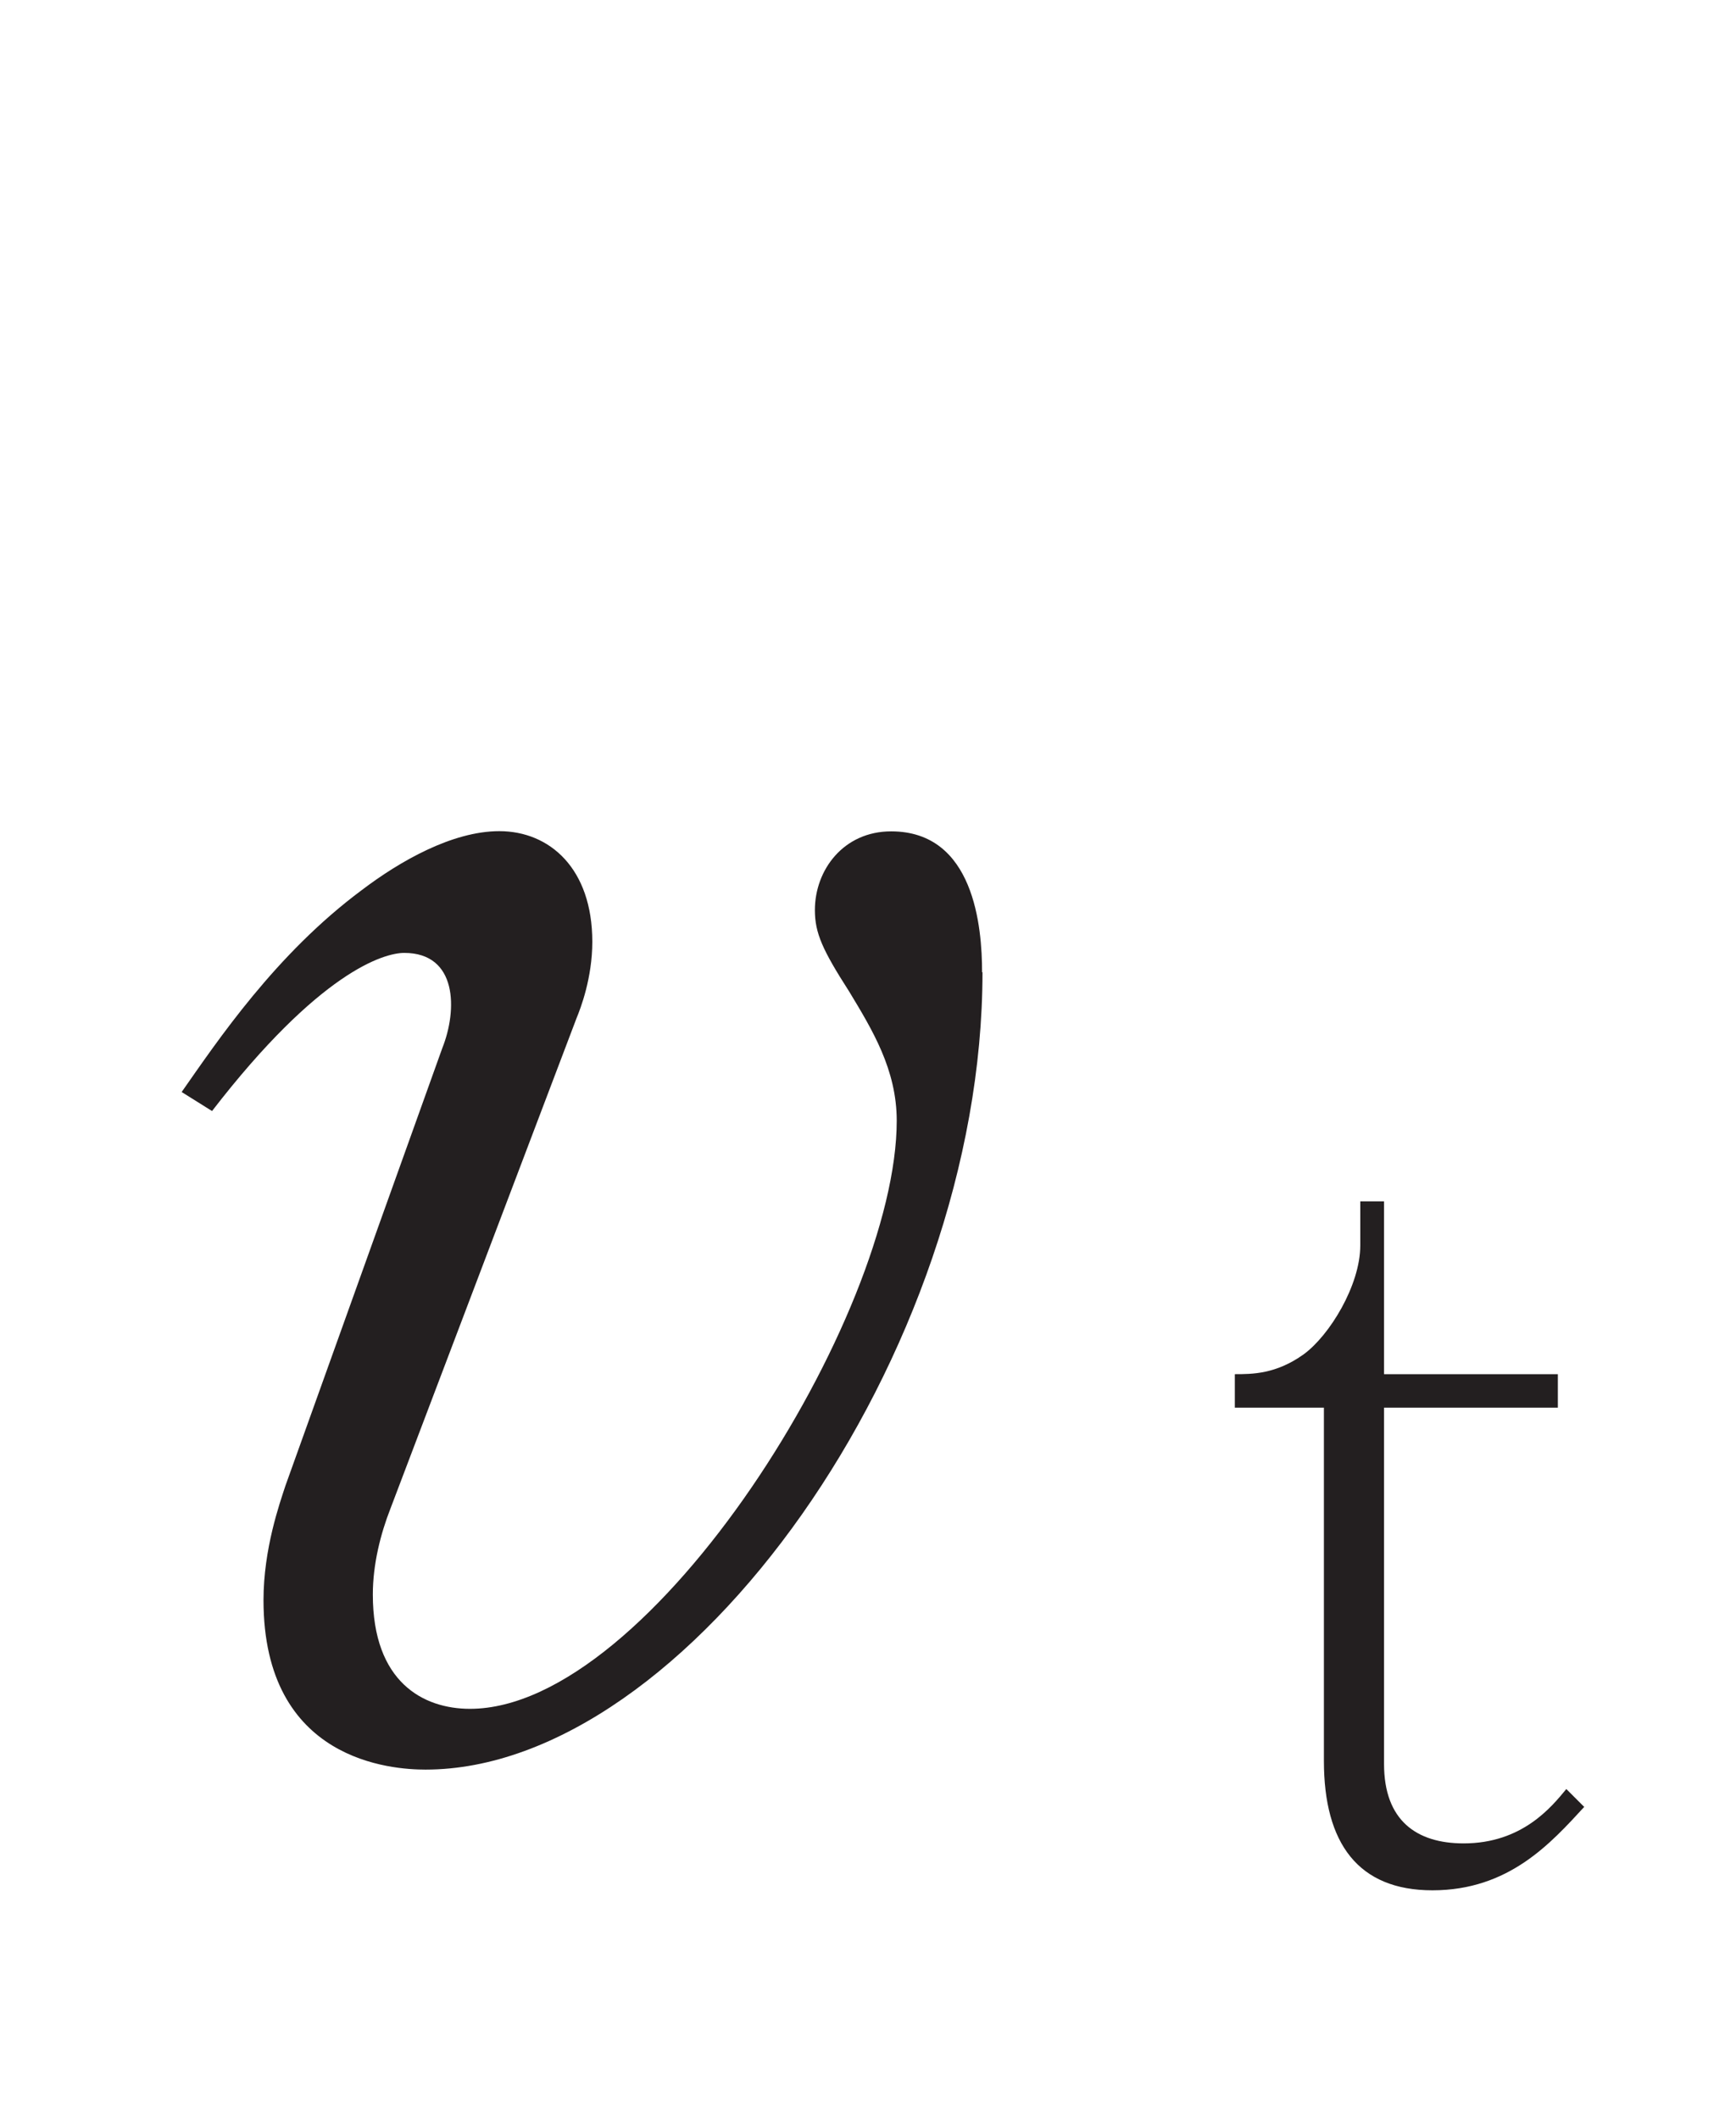 <?xml version="1.0"?><!--Antenna House PDF Viewer SDK V3.3 MR13 (3,3,2014,0515) for Windows Copyright (c) 1999-2014 Antenna House, Inc.--><svg xml:space="preserve" version="1.1" fill="black" fill-rule="evenodd" font-style="normal" font-weight="normal" font-stretch="normal" width="8.4pt" height="10.25pt" viewBox="0 0 8.4 10.25" xmlns="http://www.w3.org/2000/svg" xmlns:xlink="http://www.w3.org/1999/xlink"><defs><clipPath id="c0"><rect x="0" y="0" width="8.4" height="10.25" fill="none" clip-rule="evenodd"/></clipPath><clipPath id="c1"><rect x="-1" y="-1" width="597" height="844" fill="none" clip-rule="evenodd"/></clipPath><clipPath id="c2"><rect x="0" y="0" width="595" height="842" fill="none" clip-rule="evenodd"/></clipPath><clipPath id="c3"><rect x="0" y="0" width="595" height="842" fill="none" clip-rule="evenodd"/></clipPath><clipPath id="c4"><path d="M253.397,458.853h-163.2v37.68h163.2v-37.681" fill="none" clip-rule="nonzero"/></clipPath><clipPath id="c5"><path d="M219.468,480.486c1.886,-.482 .956,-2.966 -.431,-2.612c-1.727,.443 -1.082,3.002 .431,2.612" fill="none" clip-rule="nonzero"/></clipPath><linearGradient id="g0" gradientUnits="userSpaceOnUse" x1="0" y1="0" x2="2.526" y2="0"><stop stop-color="#7F5793" offset="0" stop-opacity="1"/><stop stop-color="#855F98" offset="0.307" stop-opacity="1"/><stop stop-color="#855F98" offset="0.307" stop-opacity="1"/><stop stop-color="#9070A2" offset="0.514" stop-opacity="1"/><stop stop-color="#9070A2" offset="0.514" stop-opacity="1"/><stop stop-color="#745289" offset="0.584" stop-opacity="1"/><stop stop-color="#745289" offset="0.584" stop-opacity="1"/><stop stop-color="#5D3674" offset="0.681" stop-opacity="1"/><stop stop-color="#5D3674" offset="0.681" stop-opacity="1"/><stop stop-color="#4E2468" offset="0.805" stop-opacity="1"/><stop stop-color="#4E2468" offset="0.805" stop-opacity="1"/><stop stop-color="#491D64" offset="0.949" stop-opacity="1"/><stop stop-color="#491D64" offset="0.949" stop-opacity="1"/><stop stop-color="#491D64" offset="1" stop-opacity="1"/></linearGradient><clipPath id="c6"><path d="M218.681,483.205c1.96,-.322 1.324,-2.859 -.024,-2.649c-1.889,.304 -1.317,2.874 .024,2.649" fill="none" clip-rule="nonzero"/></clipPath><linearGradient id="g1" gradientUnits="userSpaceOnUse" x1="0" y1="0" x2="2.474" y2="0"><stop stop-color="#7F5793" offset="0" stop-opacity="1"/><stop stop-color="#855F98" offset="0.307" stop-opacity="1"/><stop stop-color="#855F98" offset="0.307" stop-opacity="1"/><stop stop-color="#9070A2" offset="0.514" stop-opacity="1"/><stop stop-color="#9070A2" offset="0.514" stop-opacity="1"/><stop stop-color="#745289" offset="0.584" stop-opacity="1"/><stop stop-color="#745289" offset="0.584" stop-opacity="1"/><stop stop-color="#5D3674" offset="0.681" stop-opacity="1"/><stop stop-color="#5D3674" offset="0.681" stop-opacity="1"/><stop stop-color="#4E2468" offset="0.805" stop-opacity="1"/><stop stop-color="#4E2468" offset="0.805" stop-opacity="1"/><stop stop-color="#491D64" offset="0.949" stop-opacity="1"/><stop stop-color="#491D64" offset="0.949" stop-opacity="1"/><stop stop-color="#491D64" offset="1" stop-opacity="1"/></linearGradient><clipPath id="c7"><path d="M221.763,481.372c-3.356,-1.197 1.624,-2.999 3.528,-3.2c1.669,-.174 3.485,.191 4.825,.911c1.53,.83 -.297,1.739 -1.755,2.315c-2.362,.938 -4.809,.617 -6.598,-.026zm7.695,-1.514c.012,-.015 .026,-.434 -.106,-.265c-1.048,-.684 -2.533,-1.103 -3.875,-.922c-1.332,.183 -5.23,1.476 -2.646,2.378c1.145,.404 2.922,.544 4.318,.089c.75,-.24 1.91,-.768 2.309,-1.28" fill="none" clip-rule="nonzero"/></clipPath><linearGradient id="g2" gradientUnits="userSpaceOnUse" x1="0" y1="0" x2="10.065" y2="0"><stop stop-color="#7F5793" offset="0" stop-opacity="1"/><stop stop-color="#855F98" offset="0.307" stop-opacity="1"/><stop stop-color="#855F98" offset="0.307" stop-opacity="1"/><stop stop-color="#9070A2" offset="0.514" stop-opacity="1"/><stop stop-color="#9070A2" offset="0.514" stop-opacity="1"/><stop stop-color="#745289" offset="0.584" stop-opacity="1"/><stop stop-color="#745289" offset="0.584" stop-opacity="1"/><stop stop-color="#5D3674" offset="0.681" stop-opacity="1"/><stop stop-color="#5D3674" offset="0.681" stop-opacity="1"/><stop stop-color="#4E2468" offset="0.805" stop-opacity="1"/><stop stop-color="#4E2468" offset="0.805" stop-opacity="1"/><stop stop-color="#491D64" offset="0.949" stop-opacity="1"/><stop stop-color="#491D64" offset="0.949" stop-opacity="1"/><stop stop-color="#491D64" offset="1" stop-opacity="1"/></linearGradient><clipPath id="c8"><path d="M220.449,481.939c4.544,-.745 9.287,2.784 10.837,7.899c-4.185,.088 -9.319,-2.191 -10.837,-7.899zm1.439,1.039c1.051,3.954 5.146,5.952 8.104,5.877c-1.58,-4.106 -4.662,-5.962 -8.104,-5.877" fill="none" clip-rule="nonzero"/></clipPath><linearGradient id="g3" gradientUnits="userSpaceOnUse" x1="0" y1="0" x2="10.837" y2="0"><stop stop-color="#7F5793" offset="0" stop-opacity="1"/><stop stop-color="#855F98" offset="0.307" stop-opacity="1"/><stop stop-color="#855F98" offset="0.307" stop-opacity="1"/><stop stop-color="#9070A2" offset="0.514" stop-opacity="1"/><stop stop-color="#9070A2" offset="0.514" stop-opacity="1"/><stop stop-color="#745289" offset="0.584" stop-opacity="1"/><stop stop-color="#745289" offset="0.584" stop-opacity="1"/><stop stop-color="#5D3674" offset="0.681" stop-opacity="1"/><stop stop-color="#5D3674" offset="0.681" stop-opacity="1"/><stop stop-color="#4E2468" offset="0.805" stop-opacity="1"/><stop stop-color="#4E2468" offset="0.805" stop-opacity="1"/><stop stop-color="#491D64" offset="0.949" stop-opacity="1"/><stop stop-color="#491D64" offset="0.949" stop-opacity="1"/><stop stop-color="#491D64" offset="1" stop-opacity="1"/></linearGradient><clipPath id="c9"><path d="M196.01,479.463c.893,-4.517 5.86,-7.724 11.193,-7.386c-1.382,3.952 -5.315,7.963 -11.193,7.386zm1.463,-.97c4.085,.401 7.403,-2.746 8.372,-5.553c-4.416,.043 -7.243,2.287 -8.372,5.553" fill="none" clip-rule="nonzero"/></clipPath><linearGradient id="g4" gradientUnits="userSpaceOnUse" x1="0" y1="0" x2="11.193" y2="0"><stop stop-color="#7F5793" offset="0" stop-opacity="1"/><stop stop-color="#855F98" offset="0.307" stop-opacity="1"/><stop stop-color="#855F98" offset="0.307" stop-opacity="1"/><stop stop-color="#9070A2" offset="0.514" stop-opacity="1"/><stop stop-color="#9070A2" offset="0.514" stop-opacity="1"/><stop stop-color="#745289" offset="0.584" stop-opacity="1"/><stop stop-color="#745289" offset="0.584" stop-opacity="1"/><stop stop-color="#5D3674" offset="0.681" stop-opacity="1"/><stop stop-color="#5D3674" offset="0.681" stop-opacity="1"/><stop stop-color="#4E2468" offset="0.805" stop-opacity="1"/><stop stop-color="#4E2468" offset="0.805" stop-opacity="1"/><stop stop-color="#491D64" offset="0.949" stop-opacity="1"/><stop stop-color="#491D64" offset="0.949" stop-opacity="1"/><stop stop-color="#491D64" offset="1" stop-opacity="1"/></linearGradient><clipPath id="c10"><path d="M173.02,480.71c4.427,.171 6.446,.876 6.446,.876c3.118,1.087 8.562,1.813 11.553,.023c3.103,-1.857 2.466,-3.903 1.277,-4.967c-1.189,-1.064 -5.07,-1.002 -6.759,.312c6.446,-1.502 6.446,1.69 6.446,1.69c0,2.974 -7.231,3.306 -10.652,2.623c-3.953,-.789 -5.923,-1.496 -8.311,-.557" fill="none" clip-rule="nonzero"/></clipPath><linearGradient id="g5" gradientUnits="userSpaceOnUse" x1="0" y1="0" x2="20.256" y2="0"><stop stop-color="#7F5793" offset="0" stop-opacity="1"/><stop stop-color="#855F98" offset="0.307" stop-opacity="1"/><stop stop-color="#855F98" offset="0.307" stop-opacity="1"/><stop stop-color="#9070A2" offset="0.514" stop-opacity="1"/><stop stop-color="#9070A2" offset="0.514" stop-opacity="1"/><stop stop-color="#745289" offset="0.584" stop-opacity="1"/><stop stop-color="#745289" offset="0.584" stop-opacity="1"/><stop stop-color="#5D3674" offset="0.681" stop-opacity="1"/><stop stop-color="#5D3674" offset="0.681" stop-opacity="1"/><stop stop-color="#4E2468" offset="0.805" stop-opacity="1"/><stop stop-color="#4E2468" offset="0.805" stop-opacity="1"/><stop stop-color="#491D64" offset="0.949" stop-opacity="1"/><stop stop-color="#491D64" offset="0.949" stop-opacity="1"/><stop stop-color="#491D64" offset="1" stop-opacity="1"/></linearGradient><clipPath id="c11"><path d="M174.459,482.087c5.66,1.914 14.57,1.914 14.57,1.914c10.847,0 22.821,-8.247 34.779,-9.098c0,0 11.958,-.851 16.354,7.279c-3.129,-5.838 -15.271,-5.838 -15.271,-5.838c-7.644,0 -12.134,3.555 -21.782,6.484c-9.648,2.929 -18.247,4.047 -28.65,-.741" fill="none" clip-rule="nonzero"/></clipPath><linearGradient id="g6" gradientUnits="userSpaceOnUse" x1="0" y1="0" x2="65.704" y2="0"><stop stop-color="#7F5793" offset="0" stop-opacity="1"/><stop stop-color="#855F98" offset="0.307" stop-opacity="1"/><stop stop-color="#855F98" offset="0.307" stop-opacity="1"/><stop stop-color="#9070A2" offset="0.514" stop-opacity="1"/><stop stop-color="#9070A2" offset="0.514" stop-opacity="1"/><stop stop-color="#745289" offset="0.584" stop-opacity="1"/><stop stop-color="#745289" offset="0.584" stop-opacity="1"/><stop stop-color="#5D3674" offset="0.681" stop-opacity="1"/><stop stop-color="#5D3674" offset="0.681" stop-opacity="1"/><stop stop-color="#4E2468" offset="0.805" stop-opacity="1"/><stop stop-color="#4E2468" offset="0.805" stop-opacity="1"/><stop stop-color="#491D64" offset="0.949" stop-opacity="1"/><stop stop-color="#491D64" offset="0.949" stop-opacity="1"/><stop stop-color="#491D64" offset="1" stop-opacity="1"/></linearGradient><clipPath id="c12"><path d="M117.567,480.486c-1.886,-.482 -.956,-2.966 .431,-2.612c1.727,.443 1.082,3.002 -.431,2.612" fill="none" clip-rule="nonzero"/></clipPath><linearGradient id="g7" gradientUnits="userSpaceOnUse" x1="0" y1="0" x2="2.526" y2="0"><stop stop-color="#7F5793" offset="0" stop-opacity="1"/><stop stop-color="#855F98" offset="0.307" stop-opacity="1"/><stop stop-color="#855F98" offset="0.307" stop-opacity="1"/><stop stop-color="#9070A2" offset="0.514" stop-opacity="1"/><stop stop-color="#9070A2" offset="0.514" stop-opacity="1"/><stop stop-color="#745289" offset="0.584" stop-opacity="1"/><stop stop-color="#745289" offset="0.584" stop-opacity="1"/><stop stop-color="#5D3674" offset="0.681" stop-opacity="1"/><stop stop-color="#5D3674" offset="0.681" stop-opacity="1"/><stop stop-color="#4E2468" offset="0.805" stop-opacity="1"/><stop stop-color="#4E2468" offset="0.805" stop-opacity="1"/><stop stop-color="#491D64" offset="0.949" stop-opacity="1"/><stop stop-color="#491D64" offset="0.949" stop-opacity="1"/><stop stop-color="#491D64" offset="1" stop-opacity="1"/></linearGradient><clipPath id="c13"><path d="M118.354,483.205c-1.96,-.322 -1.324,-2.859 .024,-2.649c1.889,.304 1.317,2.874 -.024,2.649" fill="none" clip-rule="nonzero"/></clipPath><linearGradient id="g8" gradientUnits="userSpaceOnUse" x1="0" y1="0" x2="2.474" y2="0"><stop stop-color="#7F5793" offset="0" stop-opacity="1"/><stop stop-color="#855F98" offset="0.307" stop-opacity="1"/><stop stop-color="#855F98" offset="0.307" stop-opacity="1"/><stop stop-color="#9070A2" offset="0.514" stop-opacity="1"/><stop stop-color="#9070A2" offset="0.514" stop-opacity="1"/><stop stop-color="#745289" offset="0.584" stop-opacity="1"/><stop stop-color="#745289" offset="0.584" stop-opacity="1"/><stop stop-color="#5D3674" offset="0.681" stop-opacity="1"/><stop stop-color="#5D3674" offset="0.681" stop-opacity="1"/><stop stop-color="#4E2468" offset="0.805" stop-opacity="1"/><stop stop-color="#4E2468" offset="0.805" stop-opacity="1"/><stop stop-color="#491D64" offset="0.949" stop-opacity="1"/><stop stop-color="#491D64" offset="0.949" stop-opacity="1"/><stop stop-color="#491D64" offset="1" stop-opacity="1"/></linearGradient><clipPath id="c14"><path d="M108.674,481.398c-1.458,-.576 -3.285,-1.485 -1.755,-2.315c1.34,-.72 3.156,-1.085 4.825,-.911c1.904,.201 6.884,2.003 3.528,3.2c-1.789,.643 -4.236,.964 -6.598,.026zm1.211,-.26c1.397,.455 3.174,.315 4.319,-.089c2.584,-.902 -1.314,-2.195 -2.646,-2.378c-1.342,-.181 -2.827,.238 -3.875,.922c-.132,-.169 -.118,.25 -.106,.265c.399,.512 1.559,1.04 2.308,1.28" fill="none" clip-rule="nonzero"/></clipPath><linearGradient id="g9" gradientUnits="userSpaceOnUse" x1="0" y1="0" x2="10.065" y2="0"><stop stop-color="#7F5793" offset="0" stop-opacity="1"/><stop stop-color="#855F98" offset="0.307" stop-opacity="1"/><stop stop-color="#855F98" offset="0.307" stop-opacity="1"/><stop stop-color="#9070A2" offset="0.514" stop-opacity="1"/><stop stop-color="#9070A2" offset="0.514" stop-opacity="1"/><stop stop-color="#745289" offset="0.584" stop-opacity="1"/><stop stop-color="#745289" offset="0.584" stop-opacity="1"/><stop stop-color="#5D3674" offset="0.681" stop-opacity="1"/><stop stop-color="#5D3674" offset="0.681" stop-opacity="1"/><stop stop-color="#4E2468" offset="0.805" stop-opacity="1"/><stop stop-color="#4E2468" offset="0.805" stop-opacity="1"/><stop stop-color="#491D64" offset="0.949" stop-opacity="1"/><stop stop-color="#491D64" offset="0.949" stop-opacity="1"/><stop stop-color="#491D64" offset="1" stop-opacity="1"/></linearGradient><clipPath id="c15"><path d="M105.749,489.838c1.55,-5.115 6.293,-8.644 10.837,-7.899c-1.518,5.708 -6.652,7.987 -10.837,7.899zm1.294,-.983c2.958,.075 7.053,-1.923 8.104,-5.877c-3.442,-.085 -6.524,1.771 -8.104,5.877" fill="none" clip-rule="nonzero"/></clipPath><linearGradient id="g10" gradientUnits="userSpaceOnUse" x1="0" y1="0" x2="10.837" y2="0"><stop stop-color="#7F5793" offset="0" stop-opacity="1"/><stop stop-color="#855F98" offset="0.307" stop-opacity="1"/><stop stop-color="#855F98" offset="0.307" stop-opacity="1"/><stop stop-color="#9070A2" offset="0.514" stop-opacity="1"/><stop stop-color="#9070A2" offset="0.514" stop-opacity="1"/><stop stop-color="#745289" offset="0.584" stop-opacity="1"/><stop stop-color="#745289" offset="0.584" stop-opacity="1"/><stop stop-color="#5D3674" offset="0.681" stop-opacity="1"/><stop stop-color="#5D3674" offset="0.681" stop-opacity="1"/><stop stop-color="#4E2468" offset="0.805" stop-opacity="1"/><stop stop-color="#4E2468" offset="0.805" stop-opacity="1"/><stop stop-color="#491D64" offset="0.949" stop-opacity="1"/><stop stop-color="#491D64" offset="0.949" stop-opacity="1"/><stop stop-color="#491D64" offset="1" stop-opacity="1"/></linearGradient><clipPath id="c16"><path d="M129.832,472.077c5.333,-.338 10.3,2.869 11.193,7.386c-5.879,.577 -9.811,-3.434 -11.193,-7.386zm1.358,.863c.969,2.807 4.287,5.954 8.372,5.553c-1.129,-3.266 -3.956,-5.51 -8.372,-5.553" fill="none" clip-rule="nonzero"/></clipPath><linearGradient id="g11" gradientUnits="userSpaceOnUse" x1="0" y1="0" x2="11.193" y2="0"><stop stop-color="#7F5793" offset="0" stop-opacity="1"/><stop stop-color="#855F98" offset="0.307" stop-opacity="1"/><stop stop-color="#855F98" offset="0.307" stop-opacity="1"/><stop stop-color="#9070A2" offset="0.514" stop-opacity="1"/><stop stop-color="#9070A2" offset="0.514" stop-opacity="1"/><stop stop-color="#745289" offset="0.584" stop-opacity="1"/><stop stop-color="#745289" offset="0.584" stop-opacity="1"/><stop stop-color="#5D3674" offset="0.681" stop-opacity="1"/><stop stop-color="#5D3674" offset="0.681" stop-opacity="1"/><stop stop-color="#4E2468" offset="0.805" stop-opacity="1"/><stop stop-color="#4E2468" offset="0.805" stop-opacity="1"/><stop stop-color="#491D64" offset="0.949" stop-opacity="1"/><stop stop-color="#491D64" offset="0.949" stop-opacity="1"/><stop stop-color="#491D64" offset="1" stop-opacity="1"/></linearGradient><clipPath id="c17"><path d="M164.015,480.71c-4.426,.171 -6.446,.876 -6.446,.876c-3.117,1.087 -8.562,1.813 -11.553,.023c-3.103,-1.857 -2.466,-3.903 -1.277,-4.967c1.189,-1.064 5.07,-1.002 6.759,.312c-6.446,-1.502 -6.446,1.69 -6.446,1.69c0,2.974 7.231,3.306 10.653,2.623c3.952,-.789 5.922,-1.496 8.31,-.557" fill="none" clip-rule="nonzero"/></clipPath><linearGradient id="g12" gradientUnits="userSpaceOnUse" x1="0" y1="0" x2="20.256" y2="0"><stop stop-color="#7F5793" offset="0" stop-opacity="1"/><stop stop-color="#855F98" offset="0.307" stop-opacity="1"/><stop stop-color="#855F98" offset="0.307" stop-opacity="1"/><stop stop-color="#9070A2" offset="0.514" stop-opacity="1"/><stop stop-color="#9070A2" offset="0.514" stop-opacity="1"/><stop stop-color="#745289" offset="0.584" stop-opacity="1"/><stop stop-color="#745289" offset="0.584" stop-opacity="1"/><stop stop-color="#5D3674" offset="0.681" stop-opacity="1"/><stop stop-color="#5D3674" offset="0.681" stop-opacity="1"/><stop stop-color="#4E2468" offset="0.805" stop-opacity="1"/><stop stop-color="#4E2468" offset="0.805" stop-opacity="1"/><stop stop-color="#491D64" offset="0.949" stop-opacity="1"/><stop stop-color="#491D64" offset="0.949" stop-opacity="1"/><stop stop-color="#491D64" offset="1" stop-opacity="1"/></linearGradient><clipPath id="c18"><path d="M162.577,482.087c-5.66,1.914 -14.571,1.914 -14.571,1.914c-10.847,0 -22.821,-8.247 -34.779,-9.098c0,0 -11.958,-.851 -16.354,7.279c3.129,-5.838 15.271,-5.838 15.271,-5.838c7.644,0 12.134,3.555 21.782,6.484c9.648,2.929 18.247,4.047 28.651,-.741" fill="none" clip-rule="nonzero"/></clipPath><linearGradient id="g13" gradientUnits="userSpaceOnUse" x1="0" y1="0" x2="65.704" y2="0"><stop stop-color="#7F5793" offset="0" stop-opacity="1"/><stop stop-color="#855F98" offset="0.307" stop-opacity="1"/><stop stop-color="#855F98" offset="0.307" stop-opacity="1"/><stop stop-color="#9070A2" offset="0.514" stop-opacity="1"/><stop stop-color="#9070A2" offset="0.514" stop-opacity="1"/><stop stop-color="#745289" offset="0.584" stop-opacity="1"/><stop stop-color="#745289" offset="0.584" stop-opacity="1"/><stop stop-color="#5D3674" offset="0.681" stop-opacity="1"/><stop stop-color="#5D3674" offset="0.681" stop-opacity="1"/><stop stop-color="#4E2468" offset="0.805" stop-opacity="1"/><stop stop-color="#4E2468" offset="0.805" stop-opacity="1"/><stop stop-color="#491D64" offset="0.949" stop-opacity="1"/><stop stop-color="#491D64" offset="0.949" stop-opacity="1"/><stop stop-color="#491D64" offset="1" stop-opacity="1"/></linearGradient><clipPath id="c19"><path d="M170.957,480.851c0,-1.348 -1.092,-2.44 -2.439,-2.44c-1.347,0 -2.439,1.092 -2.439,2.44c0,1.347 1.092,2.439 2.439,2.439c1.347,0 2.439,-1.092 2.439,-2.439" fill="none" clip-rule="nonzero"/></clipPath><linearGradient id="g14" gradientUnits="userSpaceOnUse" x1="0" y1="0" x2="142.848" y2="0"><stop stop-color="#7F5793" offset="0" stop-opacity="1"/><stop stop-color="#855F98" offset="0.307" stop-opacity="1"/><stop stop-color="#855F98" offset="0.307" stop-opacity="1"/><stop stop-color="#9070A2" offset="0.514" stop-opacity="1"/><stop stop-color="#9070A2" offset="0.514" stop-opacity="1"/><stop stop-color="#745289" offset="0.584" stop-opacity="1"/><stop stop-color="#745289" offset="0.584" stop-opacity="1"/><stop stop-color="#5D3674" offset="0.681" stop-opacity="1"/><stop stop-color="#5D3674" offset="0.681" stop-opacity="1"/><stop stop-color="#4E2468" offset="0.805" stop-opacity="1"/><stop stop-color="#4E2468" offset="0.805" stop-opacity="1"/><stop stop-color="#491D64" offset="0.949" stop-opacity="1"/><stop stop-color="#491D64" offset="0.949" stop-opacity="1"/><stop stop-color="#491D64" offset="1" stop-opacity="1"/></linearGradient><clipPath id="c20"><path d="M82.654,377.164h56.571v-70.766h-56.571v70.766z" fill="none" clip-rule="nonzero"/></clipPath><clipPath id="c21"><path d="M197.811,377.164h56.571v-70.766h-56.571v70.766z" fill="none" clip-rule="nonzero"/></clipPath><clipPath id="c22"><path d="M82.654,276.23h56.571v-70.766h-56.571v70.766z" fill="none" clip-rule="nonzero"/></clipPath><clipPath id="c23"><path d="M197.811,276.23h56.571v-70.766h-56.571v70.766z" fill="none" clip-rule="nonzero"/></clipPath><clipPath id="c24"><path d="M511.35,331.294h-163.2v37.68h163.2v-37.681" fill="none" clip-rule="nonzero"/></clipPath><clipPath id="c25"><path d="M477.421,352.927c1.886,-.482 .956,-2.966 -.431,-2.613c-1.727,.444 -1.082,3.003 .431,2.613" fill="none" clip-rule="nonzero"/></clipPath><linearGradient id="g15" gradientUnits="userSpaceOnUse" x1="0" y1="0" x2="2.526" y2="0"><stop stop-color="#7F5793" offset="0" stop-opacity="1"/><stop stop-color="#855F98" offset="0.307" stop-opacity="1"/><stop stop-color="#855F98" offset="0.307" stop-opacity="1"/><stop stop-color="#9070A2" offset="0.514" stop-opacity="1"/><stop stop-color="#9070A2" offset="0.514" stop-opacity="1"/><stop stop-color="#745289" offset="0.584" stop-opacity="1"/><stop stop-color="#745289" offset="0.584" stop-opacity="1"/><stop stop-color="#5D3674" offset="0.681" stop-opacity="1"/><stop stop-color="#5D3674" offset="0.681" stop-opacity="1"/><stop stop-color="#4E2468" offset="0.805" stop-opacity="1"/><stop stop-color="#4E2468" offset="0.805" stop-opacity="1"/><stop stop-color="#491D64" offset="0.949" stop-opacity="1"/><stop stop-color="#491D64" offset="0.949" stop-opacity="1"/><stop stop-color="#491D64" offset="1" stop-opacity="1"/></linearGradient><clipPath id="c26"><path d="M476.634,355.645c1.96,-.321 1.324,-2.858 -.024,-2.648c-1.889,.304 -1.317,2.874 .024,2.648" fill="none" clip-rule="nonzero"/></clipPath><linearGradient id="g16" gradientUnits="userSpaceOnUse" x1="0" y1="0" x2="2.474" y2="0"><stop stop-color="#7F5793" offset="0" stop-opacity="1"/><stop stop-color="#855F98" offset="0.307" stop-opacity="1"/><stop stop-color="#855F98" offset="0.307" stop-opacity="1"/><stop stop-color="#9070A2" offset="0.514" stop-opacity="1"/><stop stop-color="#9070A2" offset="0.514" stop-opacity="1"/><stop stop-color="#745289" offset="0.584" stop-opacity="1"/><stop stop-color="#745289" offset="0.584" stop-opacity="1"/><stop stop-color="#5D3674" offset="0.681" stop-opacity="1"/><stop stop-color="#5D3674" offset="0.681" stop-opacity="1"/><stop stop-color="#4E2468" offset="0.805" stop-opacity="1"/><stop stop-color="#4E2468" offset="0.805" stop-opacity="1"/><stop stop-color="#491D64" offset="0.949" stop-opacity="1"/><stop stop-color="#491D64" offset="0.949" stop-opacity="1"/><stop stop-color="#491D64" offset="1" stop-opacity="1"/></linearGradient><clipPath id="c27"><path d="M479.716,353.813c-3.356,-1.197 1.624,-2.999 3.528,-3.2c1.669,-.174 3.485,.191 4.825,.911c1.53,.83 -.297,1.739 -1.755,2.315c-2.362,.938 -4.809,.617 -6.598,-.026zm7.695,-1.514c.012,-.015 .026,-.434 -.106,-.265c-1.048,-.684 -2.533,-1.103 -3.875,-.922c-1.332,.183 -5.23,1.475 -2.646,2.378c1.145,.404 2.922,.544 4.318,.089c.75,-.24 1.91,-.768 2.309,-1.28" fill="none" clip-rule="nonzero"/></clipPath><linearGradient id="g17" gradientUnits="userSpaceOnUse" x1="0" y1="0" x2="10.065" y2="0"><stop stop-color="#7F5793" offset="0" stop-opacity="1"/><stop stop-color="#855F98" offset="0.307" stop-opacity="1"/><stop stop-color="#855F98" offset="0.307" stop-opacity="1"/><stop stop-color="#9070A2" offset="0.514" stop-opacity="1"/><stop stop-color="#9070A2" offset="0.514" stop-opacity="1"/><stop stop-color="#745289" offset="0.584" stop-opacity="1"/><stop stop-color="#745289" offset="0.584" stop-opacity="1"/><stop stop-color="#5D3674" offset="0.681" stop-opacity="1"/><stop stop-color="#5D3674" offset="0.681" stop-opacity="1"/><stop stop-color="#4E2468" offset="0.805" stop-opacity="1"/><stop stop-color="#4E2468" offset="0.805" stop-opacity="1"/><stop stop-color="#491D64" offset="0.949" stop-opacity="1"/><stop stop-color="#491D64" offset="0.949" stop-opacity="1"/><stop stop-color="#491D64" offset="1" stop-opacity="1"/></linearGradient><clipPath id="c28"><path d="M478.402,354.38c4.544,-.745 9.287,2.784 10.837,7.899c-4.185,.088 -9.319,-2.191 -10.837,-7.899zm1.439,1.039c1.051,3.954 5.146,5.952 8.104,5.877c-1.58,-4.106 -4.662,-5.962 -8.104,-5.877" fill="none" clip-rule="nonzero"/></clipPath><linearGradient id="g18" gradientUnits="userSpaceOnUse" x1="0" y1="0" x2="10.837" y2="0"><stop stop-color="#7F5793" offset="0" stop-opacity="1"/><stop stop-color="#855F98" offset="0.307" stop-opacity="1"/><stop stop-color="#855F98" offset="0.307" stop-opacity="1"/><stop stop-color="#9070A2" offset="0.514" stop-opacity="1"/><stop stop-color="#9070A2" offset="0.514" stop-opacity="1"/><stop stop-color="#745289" offset="0.584" stop-opacity="1"/><stop stop-color="#745289" offset="0.584" stop-opacity="1"/><stop stop-color="#5D3674" offset="0.681" stop-opacity="1"/><stop stop-color="#5D3674" offset="0.681" stop-opacity="1"/><stop stop-color="#4E2468" offset="0.805" stop-opacity="1"/><stop stop-color="#4E2468" offset="0.805" stop-opacity="1"/><stop stop-color="#491D64" offset="0.949" stop-opacity="1"/><stop stop-color="#491D64" offset="0.949" stop-opacity="1"/><stop stop-color="#491D64" offset="1" stop-opacity="1"/></linearGradient><clipPath id="c29"><path d="M453.963,351.904c.893,-4.517 5.86,-7.724 11.193,-7.386c-1.382,3.952 -5.315,7.963 -11.193,7.386zm1.463,-.97c4.085,.401 7.403,-2.746 8.372,-5.554c-4.416,.044 -7.243,2.288 -8.372,5.554" fill="none" clip-rule="nonzero"/></clipPath><linearGradient id="g19" gradientUnits="userSpaceOnUse" x1="0" y1="0" x2="11.193" y2="0"><stop stop-color="#7F5793" offset="0" stop-opacity="1"/><stop stop-color="#855F98" offset="0.307" stop-opacity="1"/><stop stop-color="#855F98" offset="0.307" stop-opacity="1"/><stop stop-color="#9070A2" offset="0.514" stop-opacity="1"/><stop stop-color="#9070A2" offset="0.514" stop-opacity="1"/><stop stop-color="#745289" offset="0.584" stop-opacity="1"/><stop stop-color="#745289" offset="0.584" stop-opacity="1"/><stop stop-color="#5D3674" offset="0.681" stop-opacity="1"/><stop stop-color="#5D3674" offset="0.681" stop-opacity="1"/><stop stop-color="#4E2468" offset="0.805" stop-opacity="1"/><stop stop-color="#4E2468" offset="0.805" stop-opacity="1"/><stop stop-color="#491D64" offset="0.949" stop-opacity="1"/><stop stop-color="#491D64" offset="0.949" stop-opacity="1"/><stop stop-color="#491D64" offset="1" stop-opacity="1"/></linearGradient><clipPath id="c30"><path d="M430.973,353.15c4.427,.172 6.446,.877 6.446,.877c3.118,1.087 8.562,1.813 11.553,.023c3.103,-1.857 2.466,-3.904 1.277,-4.968c-1.189,-1.063 -5.07,-1.001 -6.759,.313c6.446,-1.502 6.446,1.69 6.446,1.69c0,2.974 -7.231,3.305 -10.653,2.622c-3.952,-.789 -5.922,-1.495 -8.31,-.557" fill="none" clip-rule="nonzero"/></clipPath><linearGradient id="g20" gradientUnits="userSpaceOnUse" x1="0" y1="0" x2="20.256" y2="0"><stop stop-color="#7F5793" offset="0" stop-opacity="1"/><stop stop-color="#855F98" offset="0.307" stop-opacity="1"/><stop stop-color="#855F98" offset="0.307" stop-opacity="1"/><stop stop-color="#9070A2" offset="0.514" stop-opacity="1"/><stop stop-color="#9070A2" offset="0.514" stop-opacity="1"/><stop stop-color="#745289" offset="0.584" stop-opacity="1"/><stop stop-color="#745289" offset="0.584" stop-opacity="1"/><stop stop-color="#5D3674" offset="0.681" stop-opacity="1"/><stop stop-color="#5D3674" offset="0.681" stop-opacity="1"/><stop stop-color="#4E2468" offset="0.805" stop-opacity="1"/><stop stop-color="#4E2468" offset="0.805" stop-opacity="1"/><stop stop-color="#491D64" offset="0.949" stop-opacity="1"/><stop stop-color="#491D64" offset="0.949" stop-opacity="1"/><stop stop-color="#491D64" offset="1" stop-opacity="1"/></linearGradient><clipPath id="c31"><path d="M432.411,354.528c5.66,1.914 14.571,1.914 14.571,1.914c10.847,0 22.821,-8.247 34.779,-9.098c0,0 11.958,-.851 16.354,7.279c-3.129,-5.839 -15.271,-5.839 -15.271,-5.839c-7.644,0 -12.134,3.556 -21.782,6.485c-9.648,2.929 -18.247,4.047 -28.651,-.741" fill="none" clip-rule="nonzero"/></clipPath><linearGradient id="g21" gradientUnits="userSpaceOnUse" x1="0" y1="0" x2="65.704" y2="0"><stop stop-color="#7F5793" offset="0" stop-opacity="1"/><stop stop-color="#855F98" offset="0.307" stop-opacity="1"/><stop stop-color="#855F98" offset="0.307" stop-opacity="1"/><stop stop-color="#9070A2" offset="0.514" stop-opacity="1"/><stop stop-color="#9070A2" offset="0.514" stop-opacity="1"/><stop stop-color="#745289" offset="0.584" stop-opacity="1"/><stop stop-color="#745289" offset="0.584" stop-opacity="1"/><stop stop-color="#5D3674" offset="0.681" stop-opacity="1"/><stop stop-color="#5D3674" offset="0.681" stop-opacity="1"/><stop stop-color="#4E2468" offset="0.805" stop-opacity="1"/><stop stop-color="#4E2468" offset="0.805" stop-opacity="1"/><stop stop-color="#491D64" offset="0.949" stop-opacity="1"/><stop stop-color="#491D64" offset="0.949" stop-opacity="1"/><stop stop-color="#491D64" offset="1" stop-opacity="1"/></linearGradient><clipPath id="c32"><path d="M375.52,352.927c-1.886,-.482 -.956,-2.966 .43,-2.613c1.728,.444 1.082,3.003 -.43,2.613" fill="none" clip-rule="nonzero"/></clipPath><linearGradient id="g22" gradientUnits="userSpaceOnUse" x1="0" y1="0" x2="2.526" y2="0"><stop stop-color="#7F5793" offset="0" stop-opacity="1"/><stop stop-color="#855F98" offset="0.307" stop-opacity="1"/><stop stop-color="#855F98" offset="0.307" stop-opacity="1"/><stop stop-color="#9070A2" offset="0.514" stop-opacity="1"/><stop stop-color="#9070A2" offset="0.514" stop-opacity="1"/><stop stop-color="#745289" offset="0.584" stop-opacity="1"/><stop stop-color="#745289" offset="0.584" stop-opacity="1"/><stop stop-color="#5D3674" offset="0.681" stop-opacity="1"/><stop stop-color="#5D3674" offset="0.681" stop-opacity="1"/><stop stop-color="#4E2468" offset="0.805" stop-opacity="1"/><stop stop-color="#4E2468" offset="0.805" stop-opacity="1"/><stop stop-color="#491D64" offset="0.949" stop-opacity="1"/><stop stop-color="#491D64" offset="0.949" stop-opacity="1"/><stop stop-color="#491D64" offset="1" stop-opacity="1"/></linearGradient><clipPath id="c33"><path d="M376.307,355.645c-1.96,-.321 -1.324,-2.858 .024,-2.648c1.888,.304 1.317,2.874 -.024,2.648" fill="none" clip-rule="nonzero"/></clipPath><linearGradient id="g23" gradientUnits="userSpaceOnUse" x1="0" y1="0" x2="2.474" y2="0"><stop stop-color="#7F5793" offset="0" stop-opacity="1"/><stop stop-color="#855F98" offset="0.307" stop-opacity="1"/><stop stop-color="#855F98" offset="0.307" stop-opacity="1"/><stop stop-color="#9070A2" offset="0.514" stop-opacity="1"/><stop stop-color="#9070A2" offset="0.514" stop-opacity="1"/><stop stop-color="#745289" offset="0.584" stop-opacity="1"/><stop stop-color="#745289" offset="0.584" stop-opacity="1"/><stop stop-color="#5D3674" offset="0.681" stop-opacity="1"/><stop stop-color="#5D3674" offset="0.681" stop-opacity="1"/><stop stop-color="#4E2468" offset="0.805" stop-opacity="1"/><stop stop-color="#4E2468" offset="0.805" stop-opacity="1"/><stop stop-color="#491D64" offset="0.949" stop-opacity="1"/><stop stop-color="#491D64" offset="0.949" stop-opacity="1"/><stop stop-color="#491D64" offset="1" stop-opacity="1"/></linearGradient><clipPath id="c34"><path d="M366.627,353.839c-1.458,-.576 -3.285,-1.485 -1.755,-2.315c1.34,-.72 3.156,-1.085 4.825,-.911c1.904,.201 6.883,2.003 3.528,3.2c-1.789,.643 -4.236,.964 -6.598,.026zm1.211,-.26c1.396,.455 3.174,.315 4.319,-.089c2.584,-.903 -1.314,-2.195 -2.646,-2.378c-1.342,-.181 -2.827,.238 -3.875,.922c-.133,-.169 -.118,.25 -.106,.265c.399,.512 1.559,1.04 2.308,1.28" fill="none" clip-rule="nonzero"/></clipPath><linearGradient id="g24" gradientUnits="userSpaceOnUse" x1="0" y1="0" x2="10.065" y2="0"><stop stop-color="#7F5793" offset="0" stop-opacity="1"/><stop stop-color="#855F98" offset="0.307" stop-opacity="1"/><stop stop-color="#855F98" offset="0.307" stop-opacity="1"/><stop stop-color="#9070A2" offset="0.514" stop-opacity="1"/><stop stop-color="#9070A2" offset="0.514" stop-opacity="1"/><stop stop-color="#745289" offset="0.584" stop-opacity="1"/><stop stop-color="#745289" offset="0.584" stop-opacity="1"/><stop stop-color="#5D3674" offset="0.681" stop-opacity="1"/><stop stop-color="#5D3674" offset="0.681" stop-opacity="1"/><stop stop-color="#4E2468" offset="0.805" stop-opacity="1"/><stop stop-color="#4E2468" offset="0.805" stop-opacity="1"/><stop stop-color="#491D64" offset="0.949" stop-opacity="1"/><stop stop-color="#491D64" offset="0.949" stop-opacity="1"/><stop stop-color="#491D64" offset="1" stop-opacity="1"/></linearGradient><clipPath id="c35"><path d="M363.701,362.279c1.551,-5.115 6.293,-8.644 10.838,-7.899c-1.518,5.708 -6.652,7.987 -10.838,7.899zm1.294,-.983c2.959,.075 7.054,-1.923 8.105,-5.877c-3.442,-.085 -6.524,1.771 -8.105,5.877" fill="none" clip-rule="nonzero"/></clipPath><linearGradient id="g25" gradientUnits="userSpaceOnUse" x1="0" y1="0" x2="10.837" y2="0"><stop stop-color="#7F5793" offset="0" stop-opacity="1"/><stop stop-color="#855F98" offset="0.307" stop-opacity="1"/><stop stop-color="#855F98" offset="0.307" stop-opacity="1"/><stop stop-color="#9070A2" offset="0.514" stop-opacity="1"/><stop stop-color="#9070A2" offset="0.514" stop-opacity="1"/><stop stop-color="#745289" offset="0.584" stop-opacity="1"/><stop stop-color="#745289" offset="0.584" stop-opacity="1"/><stop stop-color="#5D3674" offset="0.681" stop-opacity="1"/><stop stop-color="#5D3674" offset="0.681" stop-opacity="1"/><stop stop-color="#4E2468" offset="0.805" stop-opacity="1"/><stop stop-color="#4E2468" offset="0.805" stop-opacity="1"/><stop stop-color="#491D64" offset="0.949" stop-opacity="1"/><stop stop-color="#491D64" offset="0.949" stop-opacity="1"/><stop stop-color="#491D64" offset="1" stop-opacity="1"/></linearGradient><clipPath id="c36"><path d="M387.785,344.518c5.333,-.338 10.3,2.869 11.193,7.386c-5.879,.577 -9.811,-3.434 -11.193,-7.386zm1.358,.862c.969,2.808 4.286,5.955 8.372,5.554c-1.129,-3.266 -3.956,-5.51 -8.372,-5.554" fill="none" clip-rule="nonzero"/></clipPath><linearGradient id="g26" gradientUnits="userSpaceOnUse" x1="0" y1="0" x2="11.193" y2="0"><stop stop-color="#7F5793" offset="0" stop-opacity="1"/><stop stop-color="#855F98" offset="0.307" stop-opacity="1"/><stop stop-color="#855F98" offset="0.307" stop-opacity="1"/><stop stop-color="#9070A2" offset="0.514" stop-opacity="1"/><stop stop-color="#9070A2" offset="0.514" stop-opacity="1"/><stop stop-color="#745289" offset="0.584" stop-opacity="1"/><stop stop-color="#745289" offset="0.584" stop-opacity="1"/><stop stop-color="#5D3674" offset="0.681" stop-opacity="1"/><stop stop-color="#5D3674" offset="0.681" stop-opacity="1"/><stop stop-color="#4E2468" offset="0.805" stop-opacity="1"/><stop stop-color="#4E2468" offset="0.805" stop-opacity="1"/><stop stop-color="#491D64" offset="0.949" stop-opacity="1"/><stop stop-color="#491D64" offset="0.949" stop-opacity="1"/><stop stop-color="#491D64" offset="1" stop-opacity="1"/></linearGradient><clipPath id="c37"><path d="M421.968,353.15c-4.427,.172 -6.446,.877 -6.446,.877c-3.118,1.087 -8.562,1.813 -11.554,.023c-3.102,-1.857 -2.465,-3.904 -1.276,-4.968c1.189,-1.063 5.069,-1.001 6.759,.313c-6.446,-1.502 -6.446,1.69 -6.446,1.69c0,2.974 7.231,3.305 10.653,2.622c3.952,-.789 5.922,-1.495 8.31,-.557" fill="none" clip-rule="nonzero"/></clipPath><linearGradient id="g27" gradientUnits="userSpaceOnUse" x1="0" y1="0" x2="20.256" y2="0"><stop stop-color="#7F5793" offset="0" stop-opacity="1"/><stop stop-color="#855F98" offset="0.307" stop-opacity="1"/><stop stop-color="#855F98" offset="0.307" stop-opacity="1"/><stop stop-color="#9070A2" offset="0.514" stop-opacity="1"/><stop stop-color="#9070A2" offset="0.514" stop-opacity="1"/><stop stop-color="#745289" offset="0.584" stop-opacity="1"/><stop stop-color="#745289" offset="0.584" stop-opacity="1"/><stop stop-color="#5D3674" offset="0.681" stop-opacity="1"/><stop stop-color="#5D3674" offset="0.681" stop-opacity="1"/><stop stop-color="#4E2468" offset="0.805" stop-opacity="1"/><stop stop-color="#4E2468" offset="0.805" stop-opacity="1"/><stop stop-color="#491D64" offset="0.949" stop-opacity="1"/><stop stop-color="#491D64" offset="0.949" stop-opacity="1"/><stop stop-color="#491D64" offset="1" stop-opacity="1"/></linearGradient><clipPath id="c38"><path d="M420.529,354.528c-5.659,1.914 -14.57,1.914 -14.57,1.914c-10.847,0 -22.821,-8.247 -34.779,-9.098c0,0 -11.959,-.851 -16.354,7.279c3.129,-5.839 15.271,-5.839 15.271,-5.839c7.644,0 12.134,3.556 21.782,6.485c9.648,2.929 18.247,4.047 28.65,-.741" fill="none" clip-rule="nonzero"/></clipPath><linearGradient id="g28" gradientUnits="userSpaceOnUse" x1="0" y1="0" x2="65.704" y2="0"><stop stop-color="#7F5793" offset="0" stop-opacity="1"/><stop stop-color="#855F98" offset="0.307" stop-opacity="1"/><stop stop-color="#855F98" offset="0.307" stop-opacity="1"/><stop stop-color="#9070A2" offset="0.514" stop-opacity="1"/><stop stop-color="#9070A2" offset="0.514" stop-opacity="1"/><stop stop-color="#745289" offset="0.584" stop-opacity="1"/><stop stop-color="#745289" offset="0.584" stop-opacity="1"/><stop stop-color="#5D3674" offset="0.681" stop-opacity="1"/><stop stop-color="#5D3674" offset="0.681" stop-opacity="1"/><stop stop-color="#4E2468" offset="0.805" stop-opacity="1"/><stop stop-color="#4E2468" offset="0.805" stop-opacity="1"/><stop stop-color="#491D64" offset="0.949" stop-opacity="1"/><stop stop-color="#491D64" offset="0.949" stop-opacity="1"/><stop stop-color="#491D64" offset="1" stop-opacity="1"/></linearGradient><clipPath id="c39"><path d="M428.91,353.291c0,-1.347 -1.092,-2.439 -2.44,-2.439c-1.347,0 -2.439,1.092 -2.439,2.439c0,1.348 1.092,2.44 2.439,2.44c1.348,0 2.44,-1.092 2.44,-2.44" fill="none" clip-rule="nonzero"/></clipPath><linearGradient id="g29" gradientUnits="userSpaceOnUse" x1="0" y1="0" x2="142.848" y2="0"><stop stop-color="#7F5793" offset="0" stop-opacity="1"/><stop stop-color="#855F98" offset="0.307" stop-opacity="1"/><stop stop-color="#855F98" offset="0.307" stop-opacity="1"/><stop stop-color="#9070A2" offset="0.514" stop-opacity="1"/><stop stop-color="#9070A2" offset="0.514" stop-opacity="1"/><stop stop-color="#745289" offset="0.584" stop-opacity="1"/><stop stop-color="#745289" offset="0.584" stop-opacity="1"/><stop stop-color="#5D3674" offset="0.681" stop-opacity="1"/><stop stop-color="#5D3674" offset="0.681" stop-opacity="1"/><stop stop-color="#4E2468" offset="0.805" stop-opacity="1"/><stop stop-color="#4E2468" offset="0.805" stop-opacity="1"/><stop stop-color="#491D64" offset="0.949" stop-opacity="1"/><stop stop-color="#491D64" offset="0.949" stop-opacity="1"/><stop stop-color="#491D64" offset="1" stop-opacity="1"/></linearGradient></defs><g clip-path="url(#c0)"><g><view viewBox="0 0 8.4 10.25" id="p6"/></g><g transform="translate(-130.1,-75.9)" clip-path="url(#c1)"><g clip-path="url(#c2)"><g transform="matrix(1,0,0,-1,0,842)" clip-path="url(#c3)"><g stroke-opacity="0"><path d="M16.254,-3.74c0,-.219 -.038,-.682 -.44,-.682c-.23,0 -.369,.186 -.369,.381c0,.111 .037,.193 .166,.394c.111,.184 .23,.377 .23,.625c0,.939 -1.186,2.845 -2.065,2.845c-.226,0 -.47,-.129 -.47,-.553c0,-.147 .038,-.295 .085,-.415l.901,-2.374c.019,-.046 .076,-.193 .076,-.369c0,-.354 -.206,-.535 -.45,-.535c-.228,0 -.482,.146 -.664,.284c-.418,.31 -.7,.731 -.873,.978l.147,.092c.519,-.673 .831,-.765 .93,-.765c.258,0 .258,.276 .184,.461l-.759,2.117c-.027,.083 -.106,.304 -.106,.553c0,.782 .625,.82 .784,.82c1.264,0 2.695,-2.007 2.695,-3.858z" fill="#231F20" fill-rule="nonzero" transform="matrix(1,0,0,-1,118.598,757.656)"/></g><g stroke-opacity="0"><path d="M1.843,-.307l-.086,-.086c-.071,.086 -.213,.263 -.497,.263c-.228,0 -.385,-.111 -.385,-.384v-1.724h.841v-.162h-.841v-.836h-.115v.213c0,.193 -.149,.436 -.274,.527c-.134,.096 -.249,.096 -.333,.096v.162h.431v1.709c0,.4 .167,.626 .525,.626c.37,0 .573,-.228 .735,-.404z" fill="#231F20" fill-rule="nonzero" transform="matrix(1,0,0,-1,135.922,757.052)"/></g><g clip-path="url(#c5)"><g transform="matrix(1,0,0,-1,218.005,479.183)"><rect x="-0.695" y="-1.693" width="4.044" height="3.356" fill="url(#g0)" fill-rule="nonzero"/></g></g><g clip-path="url(#c6)"><g transform="matrix(1,0,0,-1,217.447,481.881)"><rect x="-0.679" y="-1.549" width="3.873" height="3.084" fill="url(#g1)" fill-rule="nonzero"/></g></g><g clip-path="url(#c7)"><g transform="matrix(1,0,0,-1,220.629,480.057)"><rect x="-2.222" y="-2.279" width="13.239" height="4.338" fill="url(#g2)" fill-rule="nonzero"/></g></g><g clip-path="url(#c8)"><g transform="matrix(1,0,0,-1,220.449,485.84)"><rect x="-5.65105e-006" y="-4.086" width="10.837" height="8.732" fill="url(#g3)" fill-rule="nonzero"/></g></g><g clip-path="url(#c9)"><g transform="matrix(1,0,0,-1,196.01,475.786)"><rect x="-8.06402e-007" y="-4.254" width="11.193" height="8.301" fill="url(#g4)" fill-rule="nonzero"/></g></g><g clip-path="url(#c10)"><g transform="matrix(1,0,0,-1,173.02,479.297)"><rect x="-6.60125e-006" y="-4.102" width="21.102" height="7.947" fill="url(#g5)" fill-rule="nonzero"/></g></g><g clip-path="url(#c11)"><g transform="matrix(1,0,0,-1,174.459,480.097)"><rect x="-4.45913e-006" y="-6.778" width="65.703" height="12.823" fill="url(#g6)" fill-rule="nonzero"/></g></g><g clip-path="url(#c12)"><g transform="matrix(1,0,0,-1,116.504,479.183)"><rect x="-0.823" y="-1.693" width="4.044" height="3.356" fill="url(#g7)" fill-rule="nonzero"/></g></g><g clip-path="url(#c13)"><g transform="matrix(1,0,0,-1,117.113,481.881)"><rect x="-0.719" y="-1.549" width="3.873" height="3.084" fill="url(#g8)" fill-rule="nonzero"/></g></g><g clip-path="url(#c14)"><g transform="matrix(1,0,0,-1,106.341,480.057)"><rect x="-0.952" y="-2.279" width="13.239" height="4.338" fill="url(#g9)" fill-rule="nonzero"/></g></g><g clip-path="url(#c15)"><g transform="matrix(1,0,0,-1,105.749,485.84)"><rect x="1.56771e-006" y="-4.086" width="10.837" height="8.732" fill="url(#g10)" fill-rule="nonzero"/></g></g><g clip-path="url(#c16)"><g transform="matrix(1,0,0,-1,129.832,475.786)"><rect x="-6.35276e-006" y="-4.254" width="11.193" height="8.301" fill="url(#g11)" fill-rule="nonzero"/></g></g><g clip-path="url(#c17)"><g transform="matrix(1,0,0,-1,143.759,479.297)"><rect x="-0.846" y="-4.102" width="21.102" height="7.947" fill="url(#g12)" fill-rule="nonzero"/></g></g><g clip-path="url(#c18)"><g transform="matrix(1,0,0,-1,96.873,480.097)"><rect x="-2.60891e-006" y="-6.778" width="65.704" height="12.823" fill="url(#g13)" fill-rule="nonzero"/></g></g><g clip-path="url(#c19)"><g transform="matrix(1,0.086,0.086,-1,95.903,474.579)"><rect x="69.985" y="-2.631" width="5.26" height="5.261" fill="url(#g14)" fill-rule="nonzero"/></g></g><g clip-path="url(#c25)"><g transform="matrix(1,0,0,-1,475.958,351.624)"><rect x="-0.695" y="-1.693" width="4.044" height="3.356" fill="url(#g15)" fill-rule="nonzero"/></g></g><g clip-path="url(#c26)"><g transform="matrix(1,0,0,-1,475.4,354.322)"><rect x="-0.679" y="-1.549" width="3.873" height="3.084" fill="url(#g16)" fill-rule="nonzero"/></g></g><g clip-path="url(#c27)"><g transform="matrix(1,0,0,-1,478.582,352.498)"><rect x="-2.222" y="-2.279" width="13.239" height="4.338" fill="url(#g17)" fill-rule="nonzero"/></g></g><g clip-path="url(#c28)"><g transform="matrix(1,0,0,-1,478.402,358.281)"><rect x="-1.70716e-006" y="-4.086" width="10.837" height="8.732" fill="url(#g18)" fill-rule="nonzero"/></g></g><g clip-path="url(#c29)"><g transform="matrix(1,0,0,-1,453.963,348.227)"><rect x="-2.75958e-005" y="-4.254" width="11.193" height="8.301" fill="url(#g19)" fill-rule="nonzero"/></g></g><g clip-path="url(#c30)"><g transform="matrix(1,0,0,-1,430.973,351.738)"><rect x="7.56989e-006" y="-4.102" width="21.102" height="7.947" fill="url(#g20)" fill-rule="nonzero"/></g></g><g clip-path="url(#c31)"><g transform="matrix(1,0,0,-1,432.411,352.538)"><rect x="1.55137e-005" y="-6.778" width="65.704" height="12.823" fill="url(#g21)" fill-rule="nonzero"/></g></g><g clip-path="url(#c32)"><g transform="matrix(1,0,0,-1,374.457,351.624)"><rect x="-0.823" y="-1.693" width="4.044" height="3.356" fill="url(#g22)" fill-rule="nonzero"/></g></g><g clip-path="url(#c33)"><g transform="matrix(1,0,0,-1,375.066,354.322)"><rect x="-0.719" y="-1.549" width="3.872" height="3.084" fill="url(#g23)" fill-rule="nonzero"/></g></g><g clip-path="url(#c34)"><g transform="matrix(1,0,0,-1,364.294,352.498)"><rect x="-0.952" y="-2.279" width="13.238" height="4.338" fill="url(#g24)" fill-rule="nonzero"/></g></g><g clip-path="url(#c35)"><g transform="matrix(1,0,0,-1,363.701,358.281)"><rect x="1.3964e-005" y="-4.086" width="10.838" height="8.732" fill="url(#g25)" fill-rule="nonzero"/></g></g><g clip-path="url(#c36)"><g transform="matrix(1,0,0,-1,387.785,348.227)"><rect x="4.9714e-006" y="-4.254" width="11.193" height="8.301" fill="url(#g26)" fill-rule="nonzero"/></g></g><g clip-path="url(#c37)"><g transform="matrix(1,0,0,-1,401.712,351.738)"><rect x="-0.846" y="-4.102" width="21.102" height="7.947" fill="url(#g27)" fill-rule="nonzero"/></g></g><g clip-path="url(#c38)"><g transform="matrix(1,0,0,-1,354.826,352.538)"><rect x="-8.04518e-007" y="-6.778" width="65.703" height="12.823" fill="url(#g28)" fill-rule="nonzero"/></g></g><g clip-path="url(#c39)"><g transform="matrix(1,0.086,0.086,-1,353.856,347.02)"><rect x="69.984" y="-2.631" width="5.261" height="5.261" fill="url(#g29)" fill-rule="nonzero"/></g></g></g></g></g></g></svg>